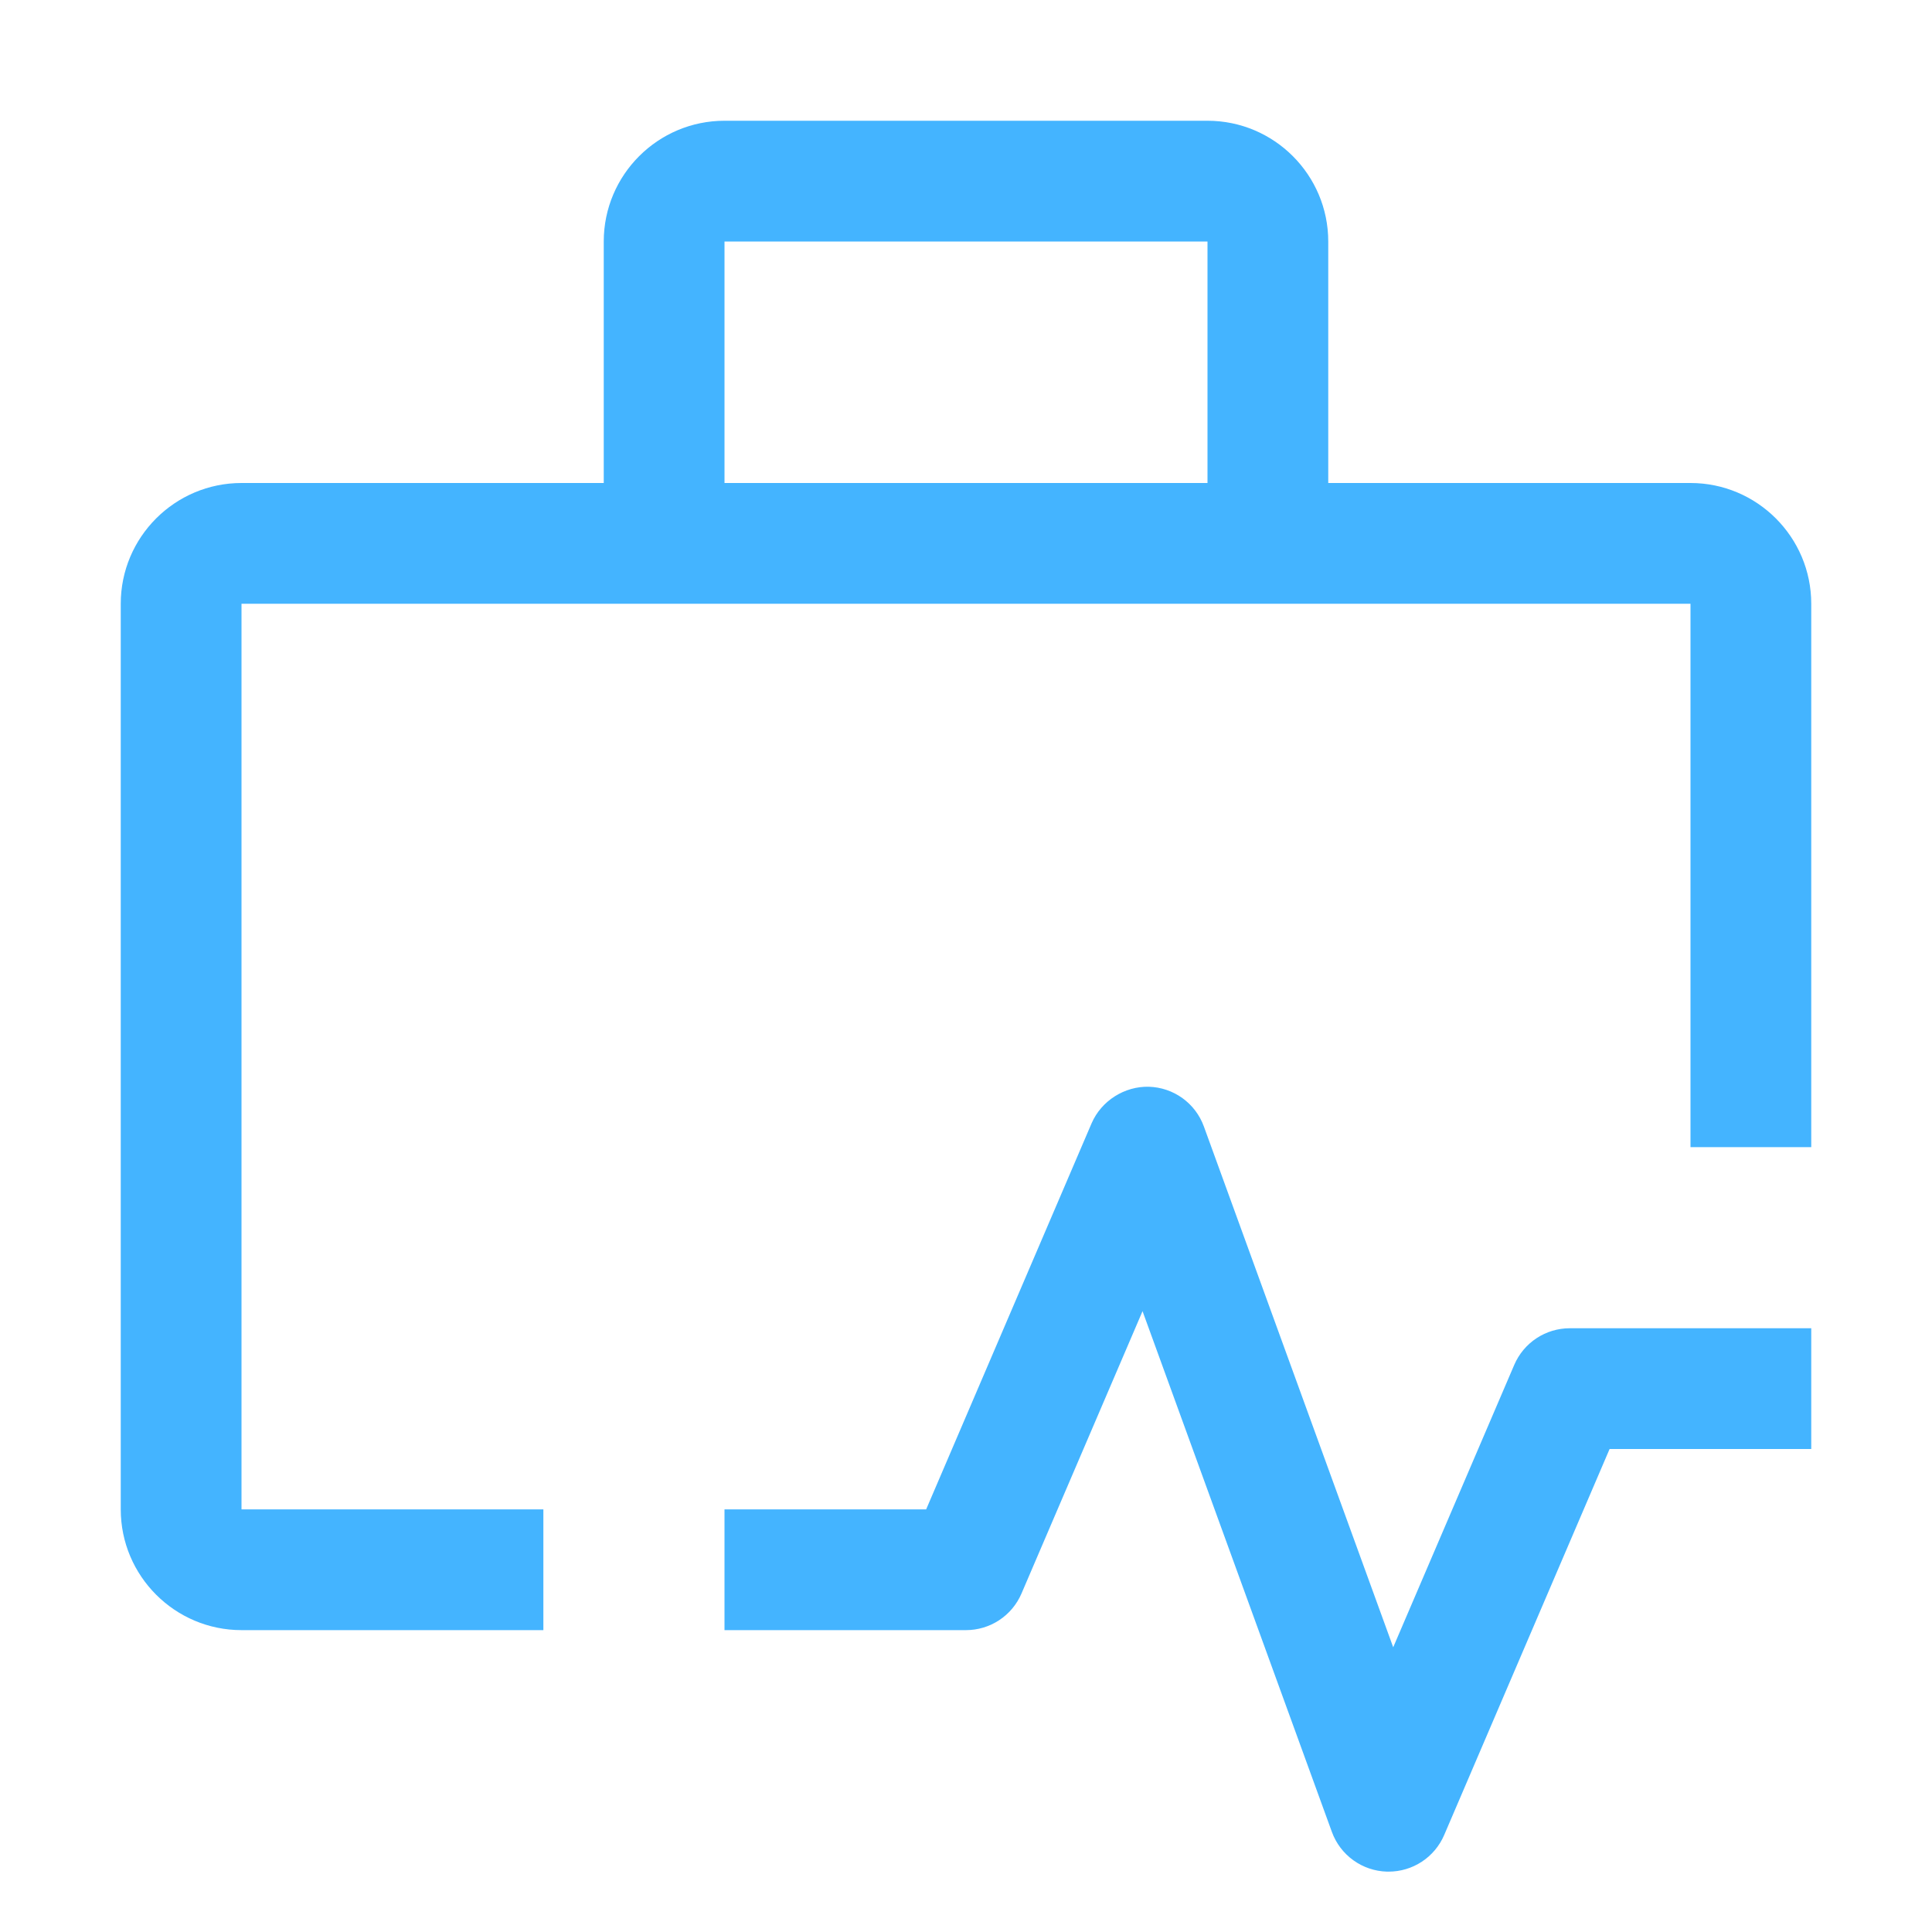 <?xml version="1.0" encoding="UTF-8"?> <svg xmlns="http://www.w3.org/2000/svg" width="218" height="218" viewBox="0 0 218 218" fill="none"><path d="M156.688 211.188H156.497C155.131 211.15 153.808 210.702 152.7 209.902C151.592 209.103 150.75 207.989 150.284 206.705L128.92 147.947L115.261 179.809C114.735 181.034 113.862 182.079 112.75 182.812C111.637 183.546 110.333 183.937 109 183.938H81.75V170.313H104.504L123.17 126.753C124.28 124.185 126.91 122.557 129.628 122.625C130.994 122.663 132.317 123.111 133.425 123.91C134.533 124.71 135.375 125.824 135.841 127.108L157.205 185.872L170.864 154.003C171.39 152.778 172.263 151.734 173.375 151C174.488 150.266 175.792 149.875 177.125 149.875H204.375V163.5H181.621L162.955 207.059C162.429 208.285 161.555 209.33 160.441 210.064C159.327 210.798 158.022 211.189 156.688 211.188Z" fill="#44B4FF"></path><path d="M61.312 170.312H27.25V68.125H190.75V129.438H204.375V68.125C204.375 60.611 198.264 54.5 190.75 54.5H149.875V27.25C149.875 19.736 143.764 13.625 136.25 13.625H81.75C74.236 13.625 68.125 19.736 68.125 27.25V54.5H27.25C19.736 54.5 13.625 60.611 13.625 68.125V170.312C13.625 177.827 19.736 183.938 27.25 183.938H61.312V170.312ZM81.75 27.25H136.25V54.5H81.75V27.25Z" fill="#44B4FF"></path></svg> 